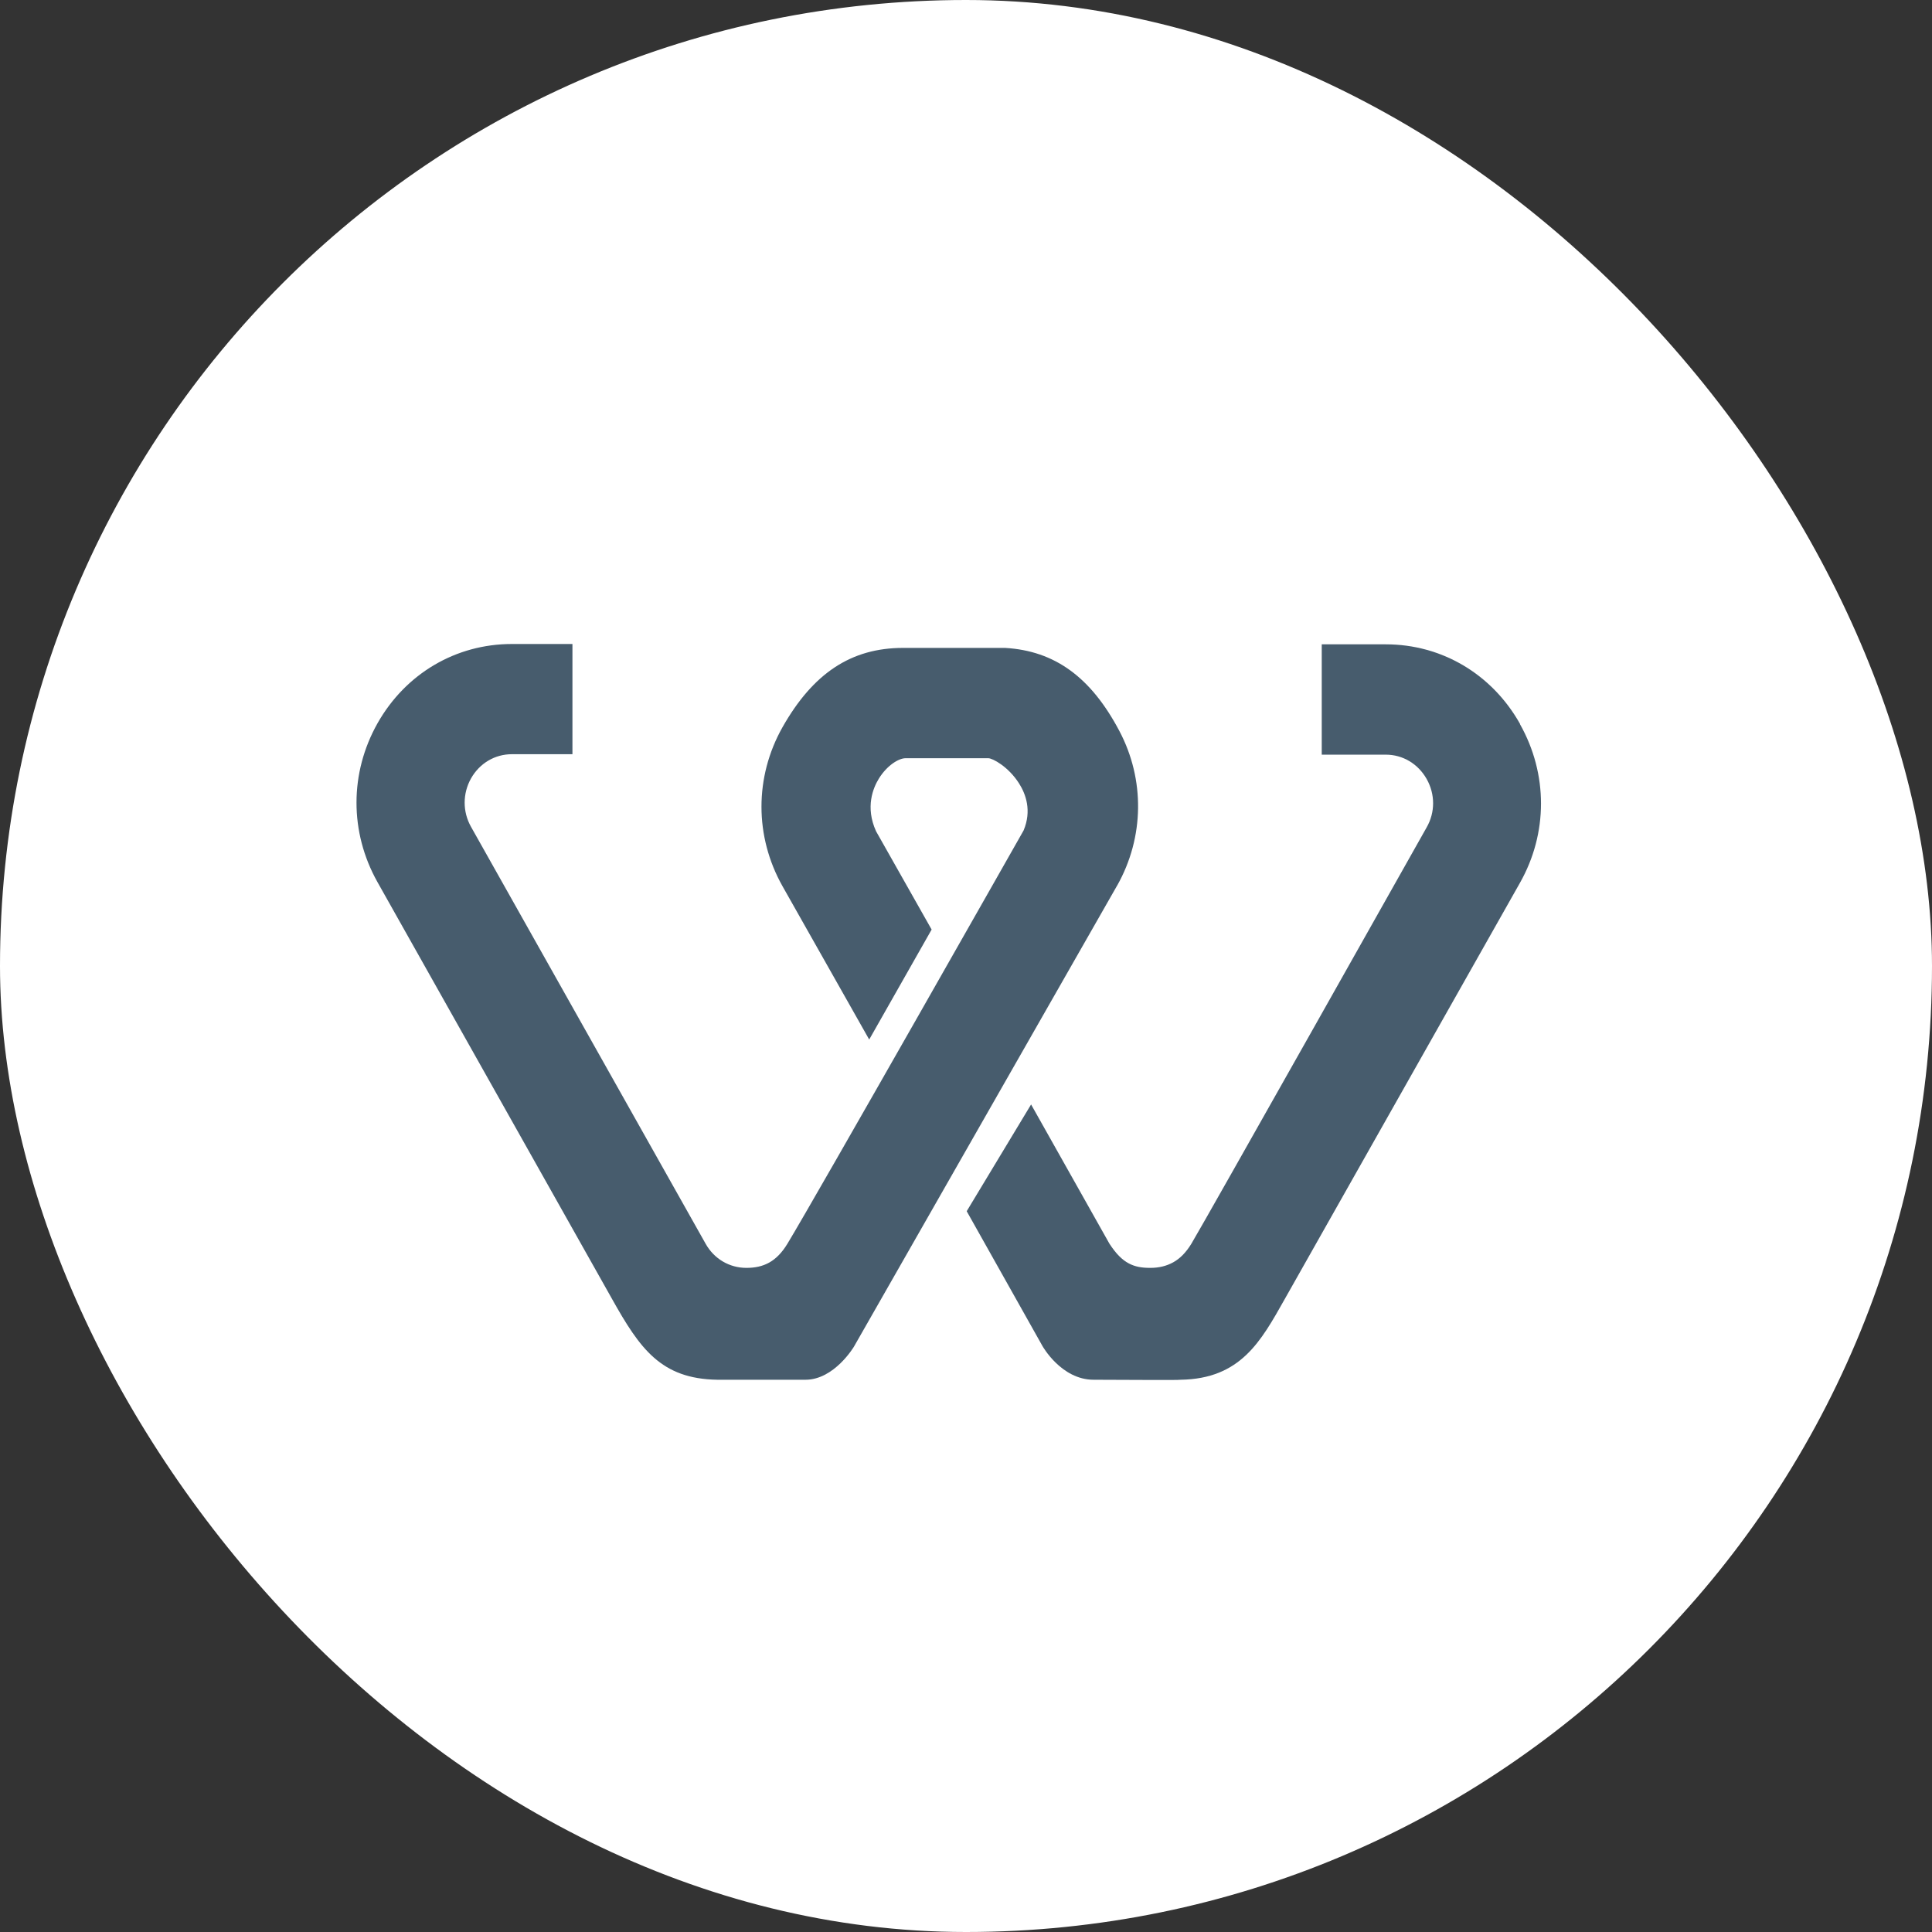<svg xmlns="http://www.w3.org/2000/svg" width="168" height="168" viewBox="0 0 168 168" fill="none"><rect x="0" y="0" width="168" height="168" fill="#333333" stroke="none"/><rect width="168" height="168" rx="84" fill="white"></rect><path d="M132.175 62.945C129.741 58.619 125.374 56.029 120.504 56.029H114.934V65.622H120.504C121.982 65.622 123.308 66.417 124.057 67.737C124.805 69.065 124.805 70.637 124.057 71.946C124.057 71.946 104.646 106.428 103.595 108.155C103.131 108.911 102.619 109.435 102.022 109.765C101.425 110.095 100.772 110.25 100.023 110.25C99.275 110.25 98.707 110.153 98.157 109.862C97.57 109.551 97.04 109.018 96.471 108.145L89.66 96.04L84.061 105.322L90.645 117.039C90.645 117.039 92.275 119.978 95.097 119.978C97.608 119.978 102.458 120.027 102.657 119.978C107.877 119.901 109.648 116.632 111.704 112.985L132.166 76.776C134.61 72.46 134.61 67.3 132.175 62.974V62.945Z" fill="#475C6D"></path><path d="M97.153 76.99C99.502 72.809 99.569 67.785 97.333 63.556C94.861 58.881 91.716 56.592 87.405 56.34H78.519C74.02 56.34 70.695 58.541 68.033 63.255C65.608 67.572 65.608 72.732 68.042 77.058L75.583 90.395L81.011 80.831L76.18 72.286C75.223 70.181 75.924 68.513 76.426 67.698C77.136 66.553 78.15 65.932 78.747 65.932H85.937C86.316 65.932 87.689 66.669 88.608 68.115C89.196 69.036 89.736 70.491 89.006 72.218C89.006 72.218 70.951 104.061 68.469 108.155C67.521 109.716 66.394 110.25 64.907 110.25C63.419 110.25 62.093 109.464 61.354 108.145L40.959 71.898C40.22 70.588 40.22 69.007 40.959 67.688C41.707 66.369 43.033 65.583 44.511 65.583H49.778V56H44.511C39.642 56 35.275 58.57 32.831 62.887C30.396 67.203 30.387 72.363 32.821 76.699L53.217 112.946C55.642 117.272 57.47 119.901 62.377 119.978C62.377 119.978 67.37 119.978 70.041 119.978C72.552 119.978 74.257 117.098 74.257 117.098L97.144 77L97.153 76.99Z" fill="#475C6D"></path></svg>